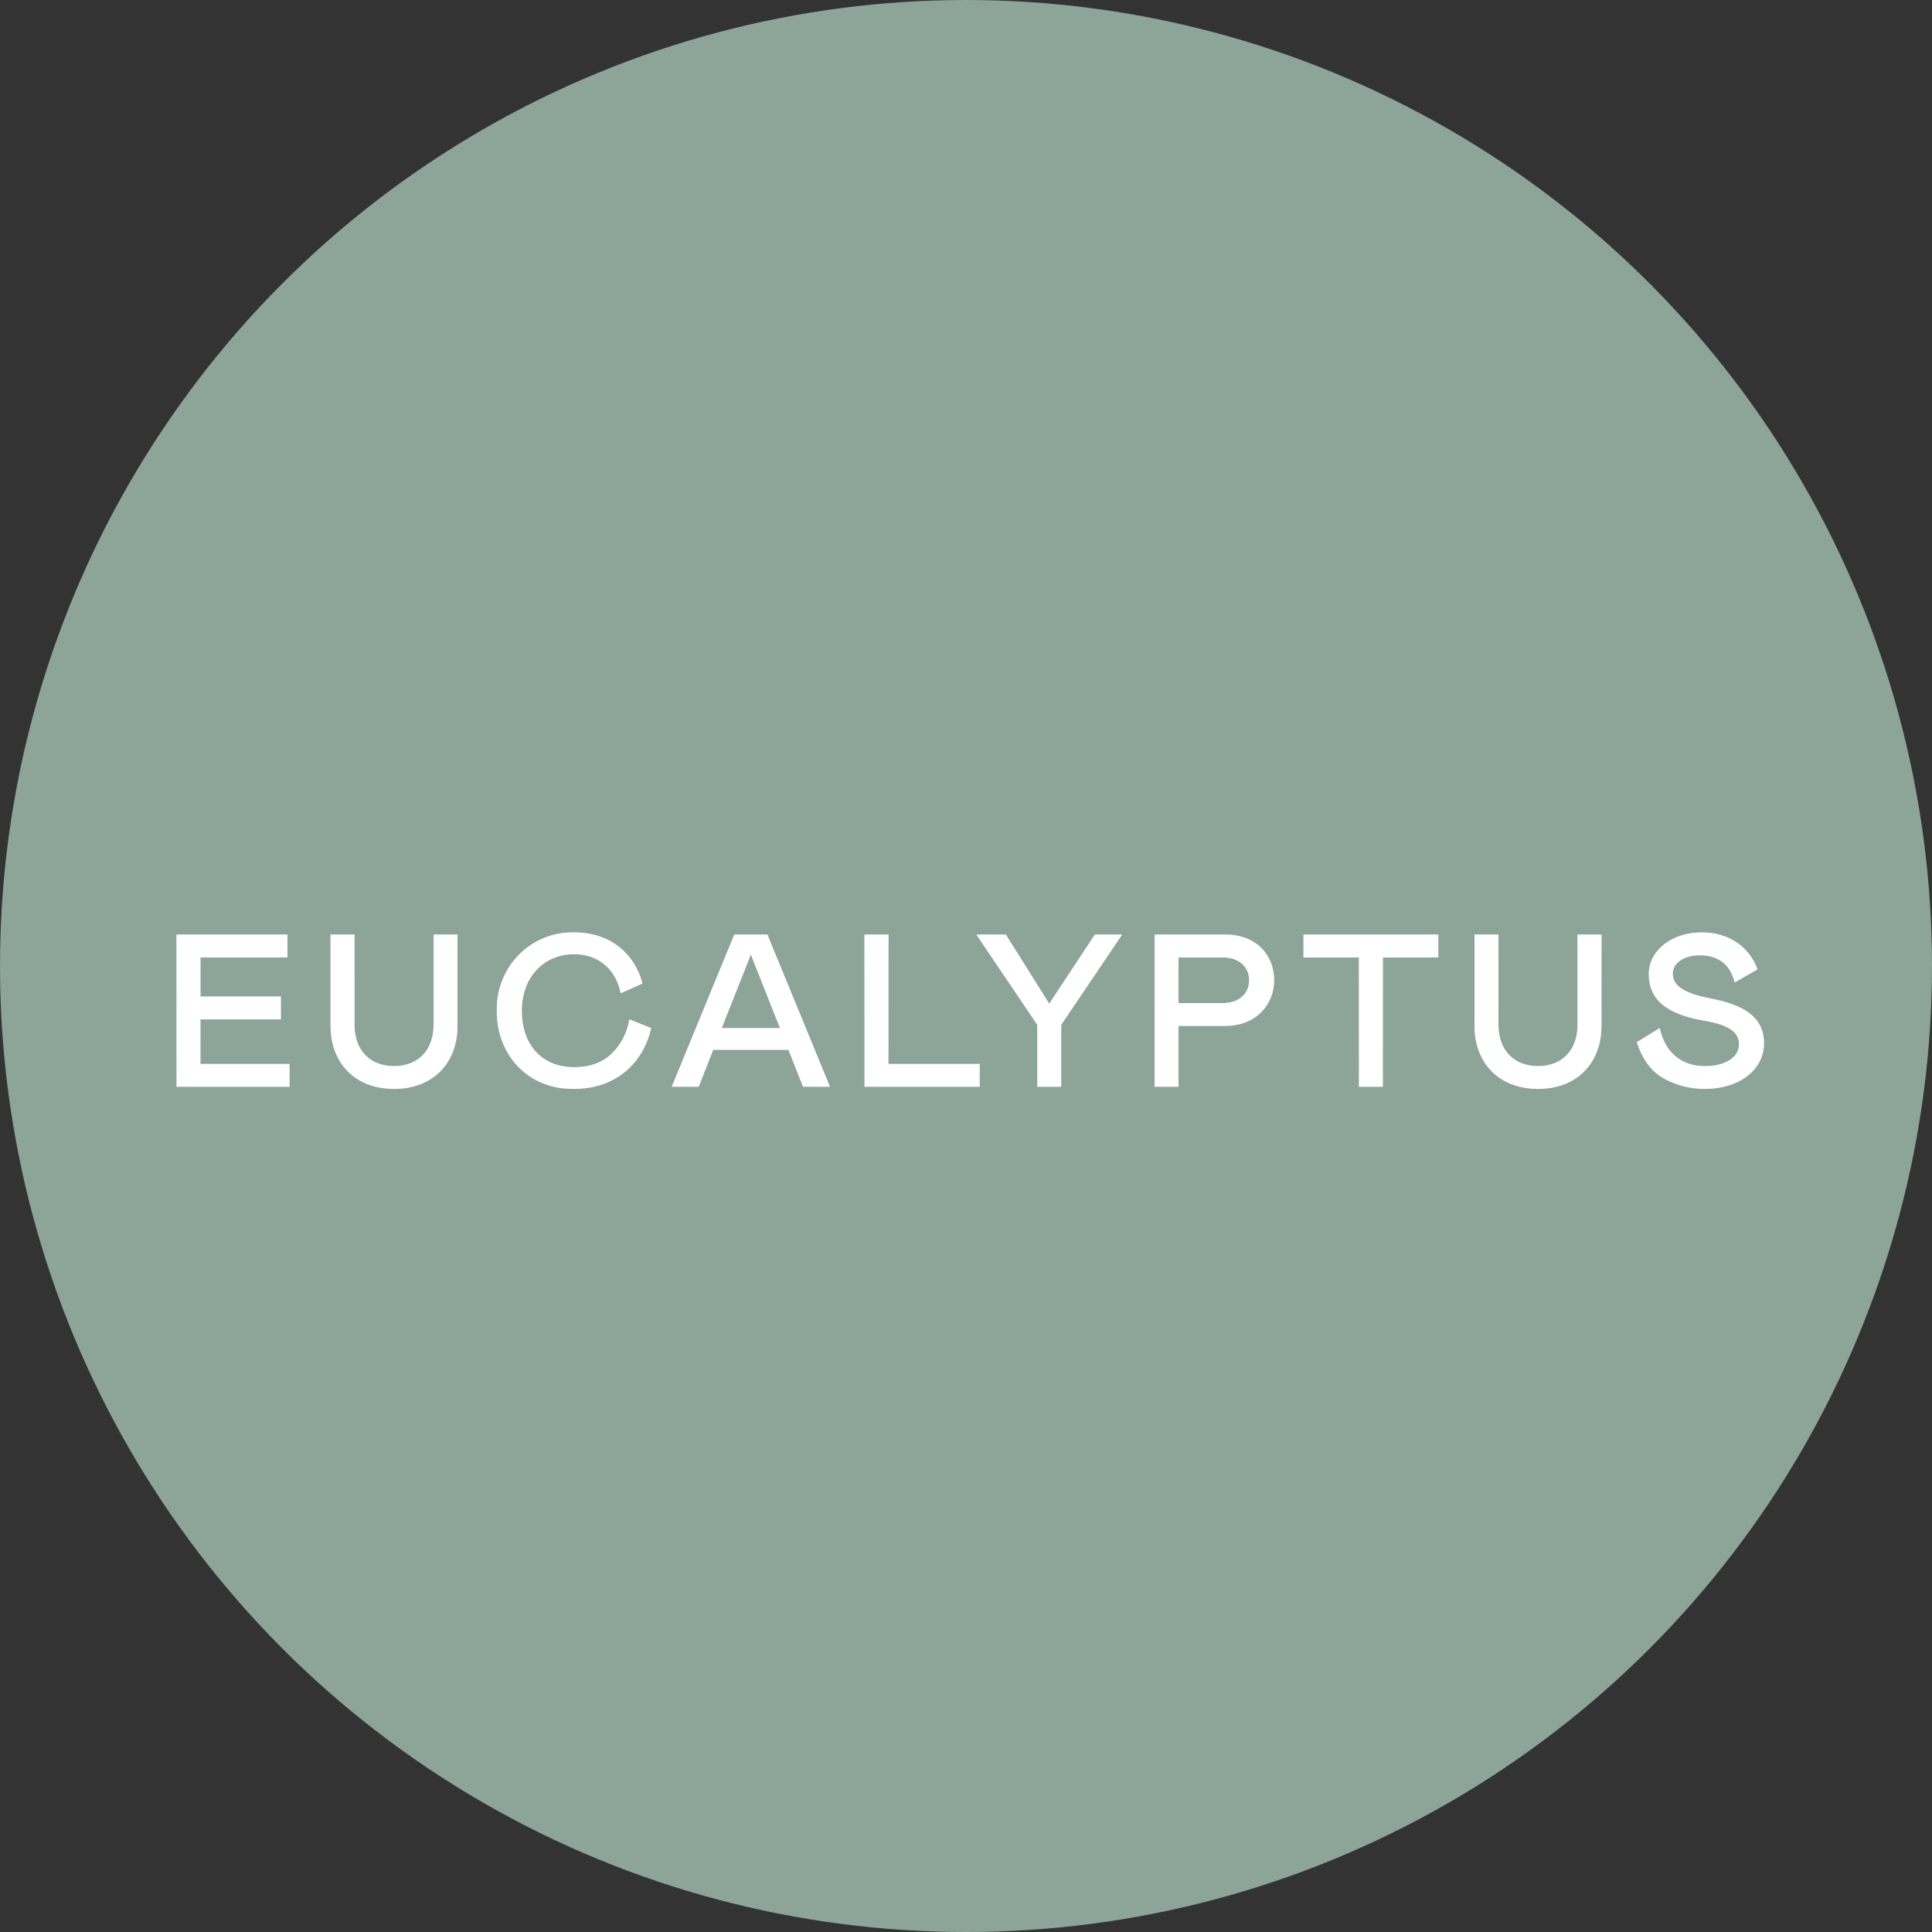 <svg width="80" height="80" viewBox="0 0 80 80" fill="none" xmlns="http://www.w3.org/2000/svg">
<rect x="0" y="0" width="80" height="80" fill="#333333" stroke="none"/>
<circle cx="40" cy="40" r="40" fill="#8DA499"/>
<path d="M7.31 38.7V45H11.99V44.055H8.3V42.21H11.63V41.265H8.3V39.645H11.9V38.7H7.31ZM13.688 38.7V42.48C13.688 44.028 14.714 45.09 16.316 45.09C17.918 45.09 18.944 44.028 18.944 42.48V38.7H17.954V42.426C17.954 43.515 17.288 44.145 16.316 44.145C15.344 44.145 14.678 43.515 14.678 42.426V38.7H13.688ZM21.607 41.85C21.607 40.437 22.543 39.51 23.767 39.51C24.838 39.51 25.513 40.185 25.702 41.13L26.602 40.725C26.314 39.591 25.369 38.61 23.767 38.61C21.976 38.574 20.536 40.041 20.572 41.85C20.554 43.677 21.868 45.117 23.767 45.09C25.495 45.09 26.638 44.028 26.962 42.57L26.062 42.21C25.963 42.777 25.72 43.245 25.333 43.623C24.946 44.001 24.424 44.19 23.767 44.19C22.489 44.19 21.607 43.317 21.607 41.85ZM27.815 45H28.931L29.534 43.47H32.648L33.251 45H34.367L31.775 38.7H30.407L27.815 45ZM29.885 42.57L31.091 39.519L32.297 42.57H29.885ZM35.797 38.7V45H40.567V44.055H36.787V38.7H35.797ZM41.647 38.7H40.432L42.952 42.435V45H43.942V42.435L46.462 38.7H45.337L43.447 41.562L41.647 38.7ZM48.798 42.48H50.733C52.038 42.48 52.758 41.571 52.758 40.59C52.758 39.573 52.047 38.7 50.733 38.7H47.809V45H48.798V42.48ZM48.798 41.535V39.645H50.644C51.282 39.645 51.724 40.014 51.724 40.59C51.724 41.166 51.282 41.535 50.644 41.535H48.798ZM59.556 38.7H53.976V39.645H56.271V45H57.261V39.645H59.556V38.7ZM61.057 38.7V42.48C61.057 44.028 62.083 45.09 63.685 45.09C65.287 45.09 66.313 44.028 66.313 42.48V38.7H65.323V42.426C65.323 43.515 64.657 44.145 63.685 44.145C62.713 44.145 62.047 43.515 62.047 42.426V38.7H61.057ZM70.389 39.555C71.172 39.555 71.658 39.96 71.829 40.68L72.774 40.14C72.423 39.168 71.532 38.61 70.479 38.61C69.165 38.61 68.274 39.402 68.274 40.329C68.274 41.436 69.075 42.003 70.524 42.255C71.604 42.435 72.009 42.741 72.009 43.245C72.009 43.776 71.451 44.145 70.596 44.145C69.624 44.145 68.949 43.587 68.724 42.57L67.779 43.155C68.004 43.866 68.373 44.361 68.895 44.658C69.426 44.946 69.984 45.09 70.587 45.09C72.045 45.09 73.044 44.28 73.044 43.2C73.044 42.192 72.324 41.634 70.875 41.355C69.903 41.166 69.264 40.896 69.264 40.32C69.264 39.888 69.705 39.555 70.389 39.555Z" fill="white"/>
<path d="M7.31 38.7V45H11.99V44.055H8.3V42.21H11.63V41.265H8.3V39.645H11.9V38.7H7.31ZM13.688 38.7V42.48C13.688 44.028 14.714 45.09 16.316 45.09C17.918 45.09 18.944 44.028 18.944 42.48V38.7H17.954V42.426C17.954 43.515 17.288 44.145 16.316 44.145C15.344 44.145 14.678 43.515 14.678 42.426V38.7H13.688ZM21.607 41.85C21.607 40.437 22.543 39.51 23.767 39.51C24.838 39.51 25.513 40.185 25.702 41.13L26.602 40.725C26.314 39.591 25.369 38.61 23.767 38.61C21.976 38.574 20.536 40.041 20.572 41.85C20.554 43.677 21.868 45.117 23.767 45.09C25.495 45.09 26.638 44.028 26.962 42.57L26.062 42.21C25.963 42.777 25.72 43.245 25.333 43.623C24.946 44.001 24.424 44.19 23.767 44.19C22.489 44.19 21.607 43.317 21.607 41.85ZM27.815 45H28.931L29.534 43.47H32.648L33.251 45H34.367L31.775 38.7H30.407L27.815 45ZM29.885 42.57L31.091 39.519L32.297 42.57H29.885ZM35.797 38.7V45H40.567V44.055H36.787V38.7H35.797ZM41.647 38.7H40.432L42.952 42.435V45H43.942V42.435L46.462 38.7H45.337L43.447 41.562L41.647 38.7ZM48.798 42.48H50.733C52.038 42.48 52.758 41.571 52.758 40.59C52.758 39.573 52.047 38.7 50.733 38.7H47.809V45H48.798V42.48ZM48.798 41.535V39.645H50.644C51.282 39.645 51.724 40.014 51.724 40.59C51.724 41.166 51.282 41.535 50.644 41.535H48.798ZM59.556 38.7H53.976V39.645H56.271V45H57.261V39.645H59.556V38.7ZM61.057 38.7V42.48C61.057 44.028 62.083 45.09 63.685 45.09C65.287 45.09 66.313 44.028 66.313 42.48V38.7H65.323V42.426C65.323 43.515 64.657 44.145 63.685 44.145C62.713 44.145 62.047 43.515 62.047 42.426V38.7H61.057ZM70.389 39.555C71.172 39.555 71.658 39.96 71.829 40.68L72.774 40.14C72.423 39.168 71.532 38.61 70.479 38.61C69.165 38.61 68.274 39.402 68.274 40.329C68.274 41.436 69.075 42.003 70.524 42.255C71.604 42.435 72.009 42.741 72.009 43.245C72.009 43.776 71.451 44.145 70.596 44.145C69.624 44.145 68.949 43.587 68.724 42.57L67.779 43.155C68.004 43.866 68.373 44.361 68.895 44.658C69.426 44.946 69.984 45.09 70.587 45.09C72.045 45.09 73.044 44.28 73.044 43.2C73.044 42.192 72.324 41.634 70.875 41.355C69.903 41.166 69.264 40.896 69.264 40.32C69.264 39.888 69.705 39.555 70.389 39.555Z" fill="url(#paint0_linear_6044_66937)"/>
<defs>
<linearGradient id="paint0_linear_6044_66937" x1="40" y1="35" x2="40" y2="49" gradientUnits="userSpaceOnUse">
<stop stop-color="white"/>
<stop offset="1" stop-color="white" stop-opacity="0"/>
</linearGradient>
</defs>
</svg>
